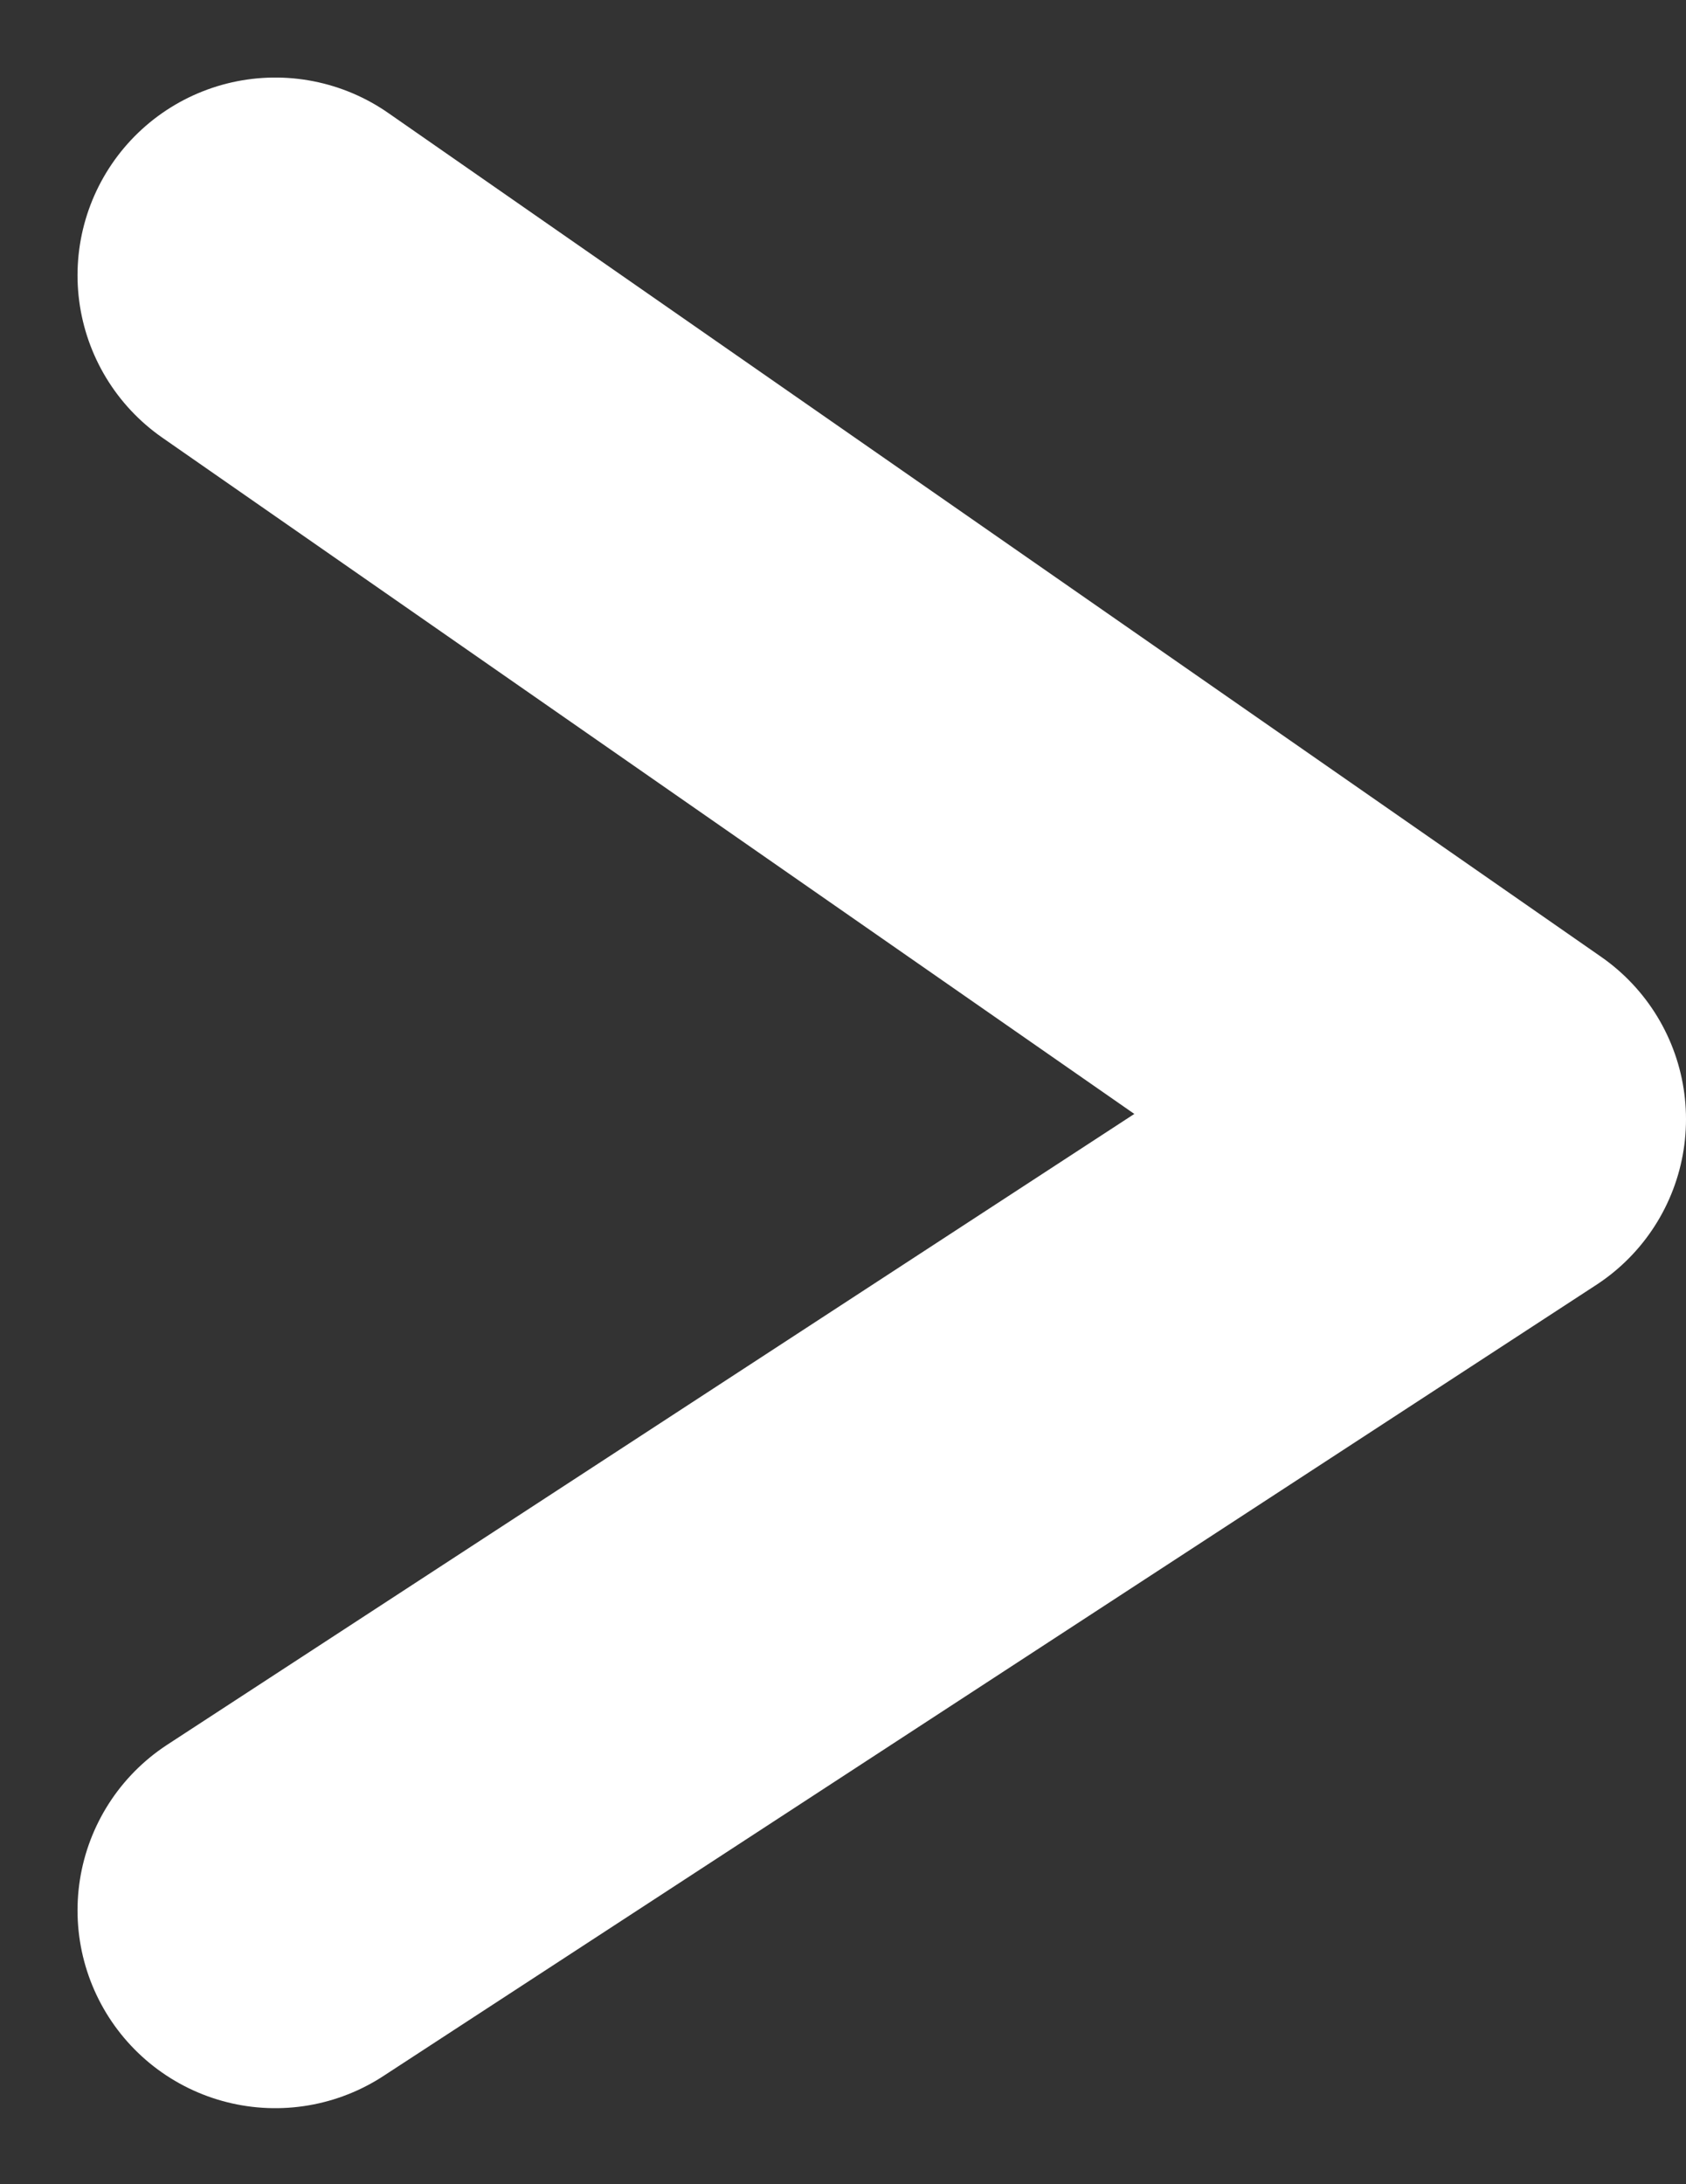 <svg xmlns="http://www.w3.org/2000/svg" width="31.97" height="41.409" viewBox="0 0 31.97 41.409">
  <rect x="0" y="0" width="31.97" height="41.409" fill="#333333" stroke="none"/>
  <path id="パス_43736" data-name="パス 43736" d="M700.5,93.5l23-15-23-16" transform="translate(-695.28 -57.28)" fill="none" stroke="#fff" stroke-linecap="round" stroke-linejoin="round" stroke-width="7.5"/>
</svg>
